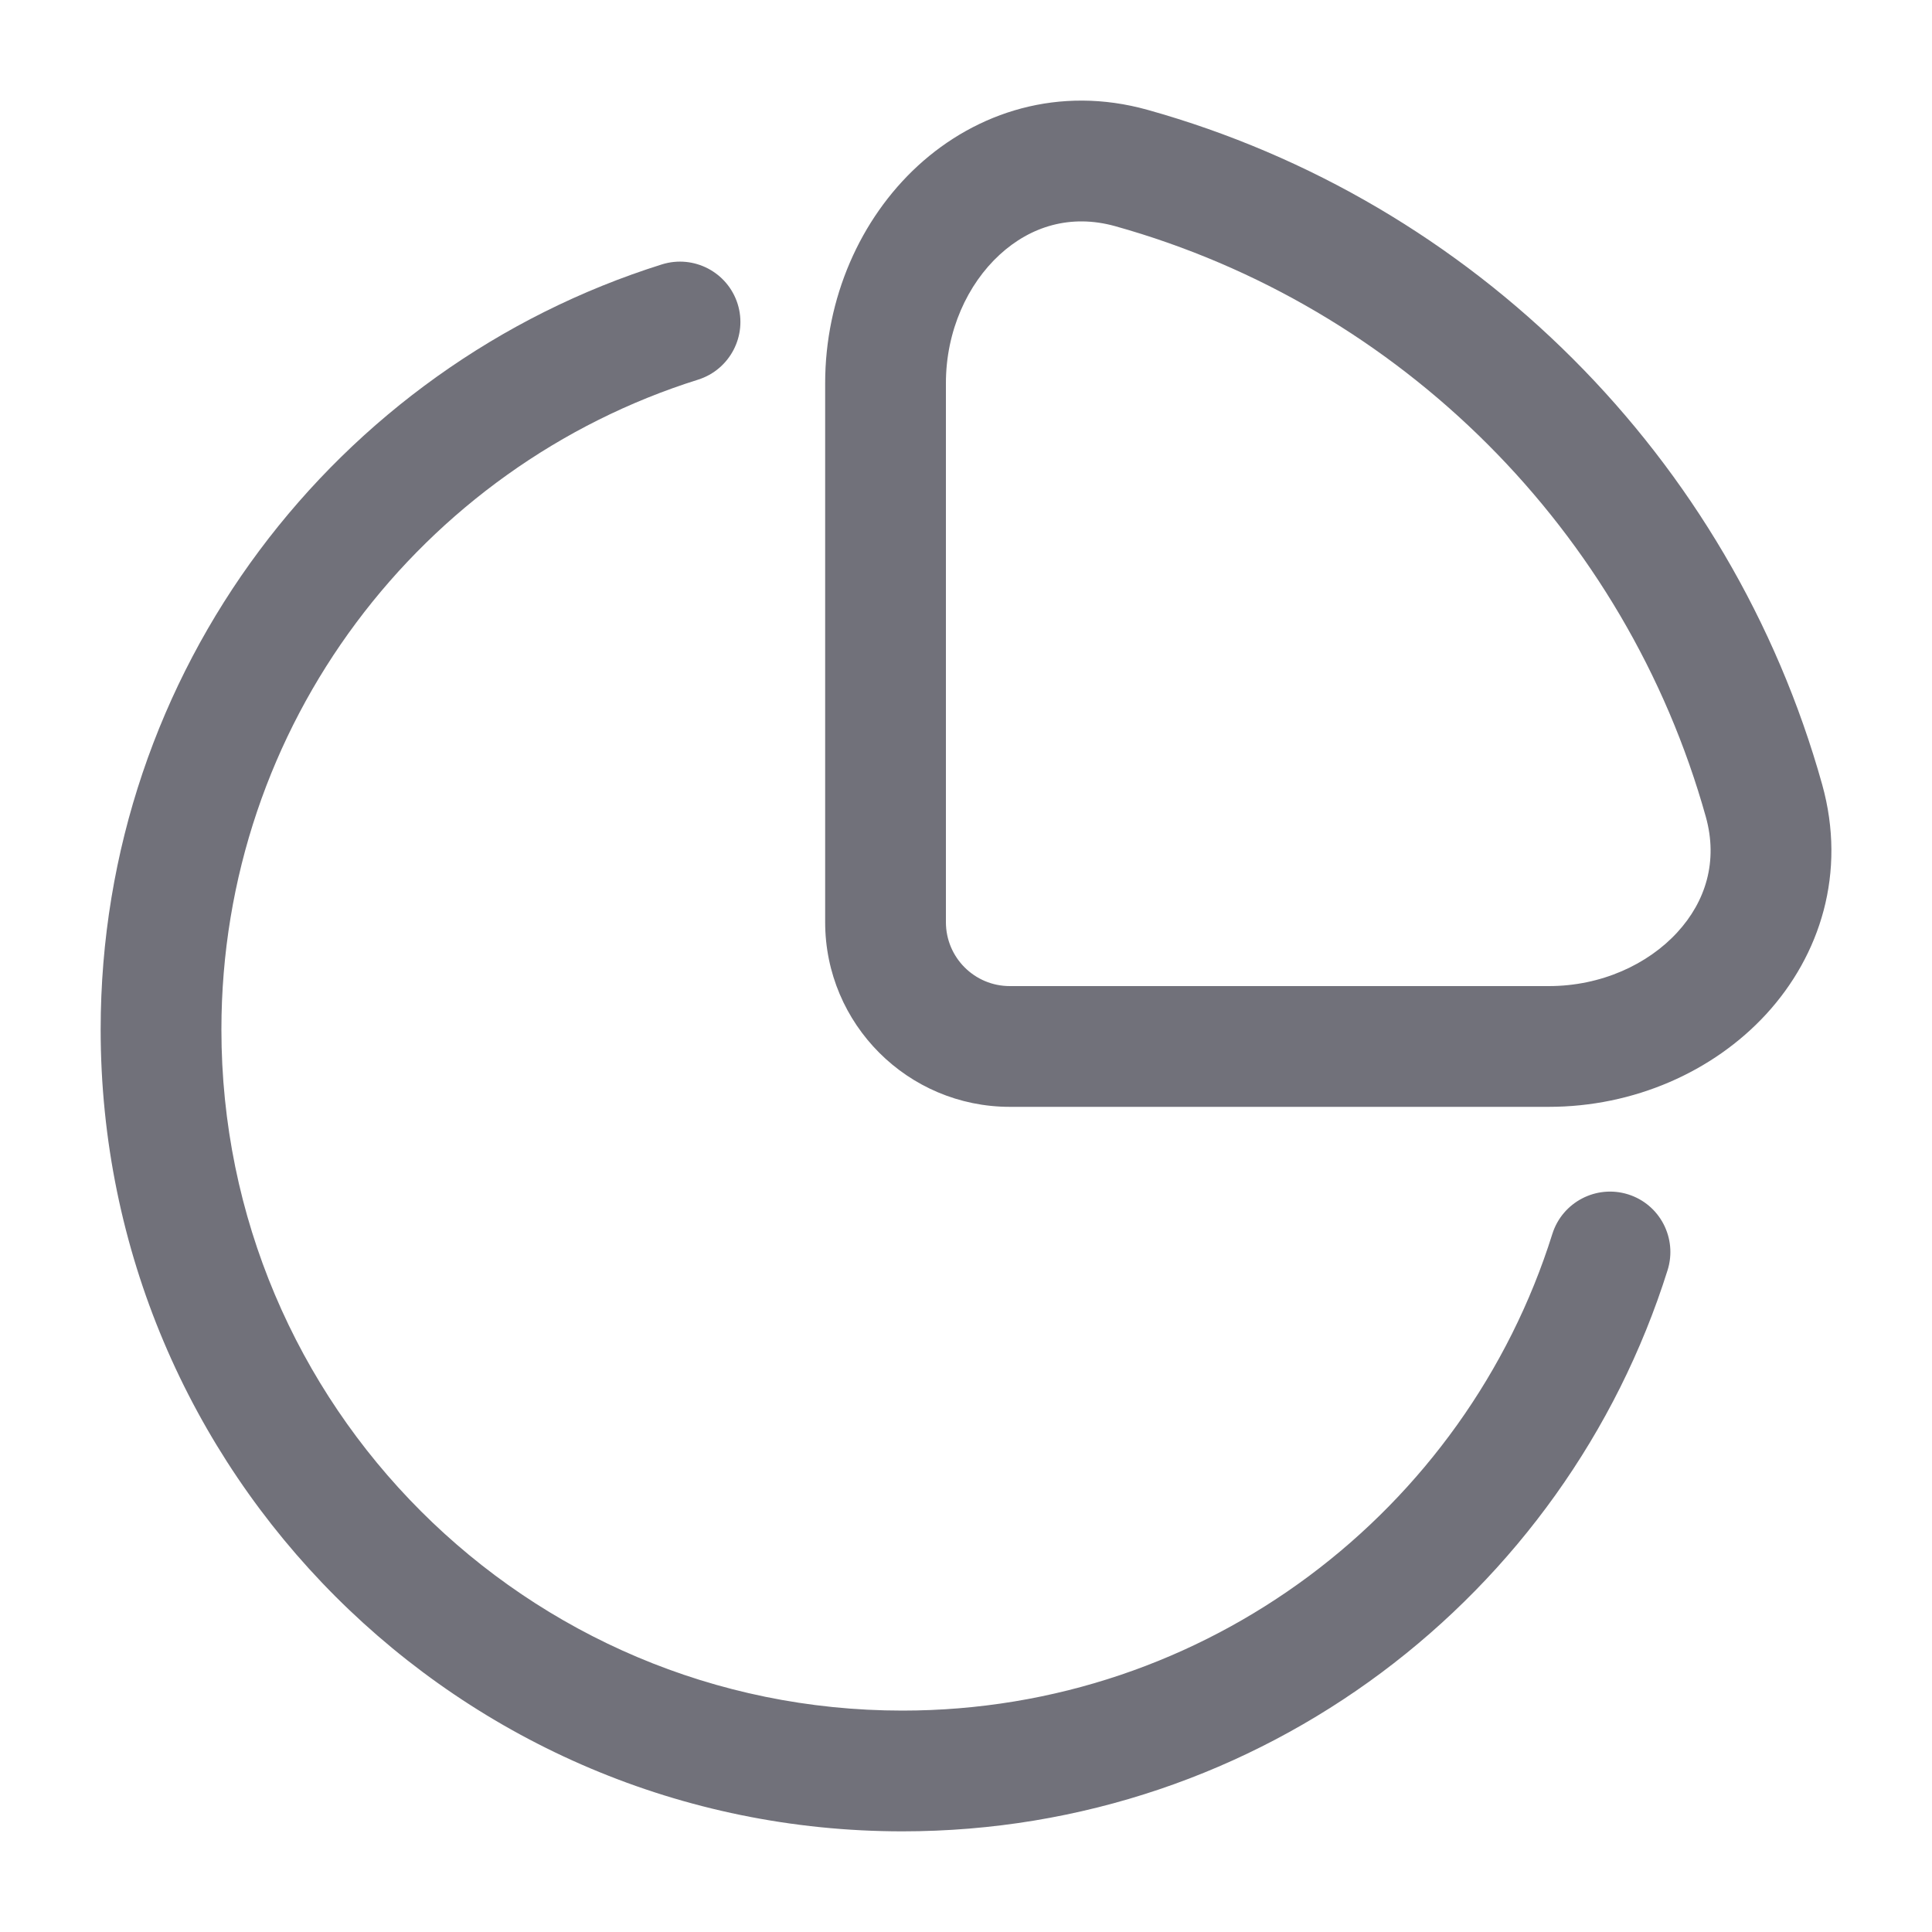<svg width="20" height="20" viewBox="0 0 20 20" fill="none" xmlns="http://www.w3.org/2000/svg">
<path fill-rule="evenodd" clip-rule="evenodd" d="M11.879 1.137C10.965 0.882 10.11 1.158 9.502 1.716C8.904 2.266 8.542 3.088 8.542 3.967V9.546C8.542 10.602 9.398 11.458 10.454 11.458H16.033C16.912 11.458 17.734 11.096 18.284 10.498C18.842 9.89 19.118 9.035 18.863 8.121C17.919 4.742 15.258 2.081 11.879 1.137ZM9.792 3.967C9.792 3.424 10.017 2.941 10.348 2.637C10.67 2.341 11.086 2.214 11.543 2.341C14.501 3.167 16.833 5.499 17.659 8.457C17.786 8.914 17.659 9.33 17.363 9.652C17.059 9.983 16.576 10.208 16.033 10.208H10.454C10.088 10.208 9.792 9.912 9.792 9.546V3.967Z" fill="#71717A"/>
<path d="M7.227 3.93C7.556 3.826 7.739 3.475 7.636 3.146C7.532 2.817 7.182 2.634 6.852 2.737C3.485 3.795 1.042 6.94 1.042 10.658C1.042 15.242 4.758 18.958 9.342 18.958C13.06 18.958 16.205 16.515 17.263 13.148C17.366 12.818 17.183 12.467 16.854 12.364C16.525 12.261 16.174 12.444 16.07 12.773C15.172 15.634 12.498 17.708 9.342 17.708C5.448 17.708 2.292 14.552 2.292 10.658C2.292 7.502 4.366 4.828 7.227 3.93Z" fill="#71717A"/>
</svg>
